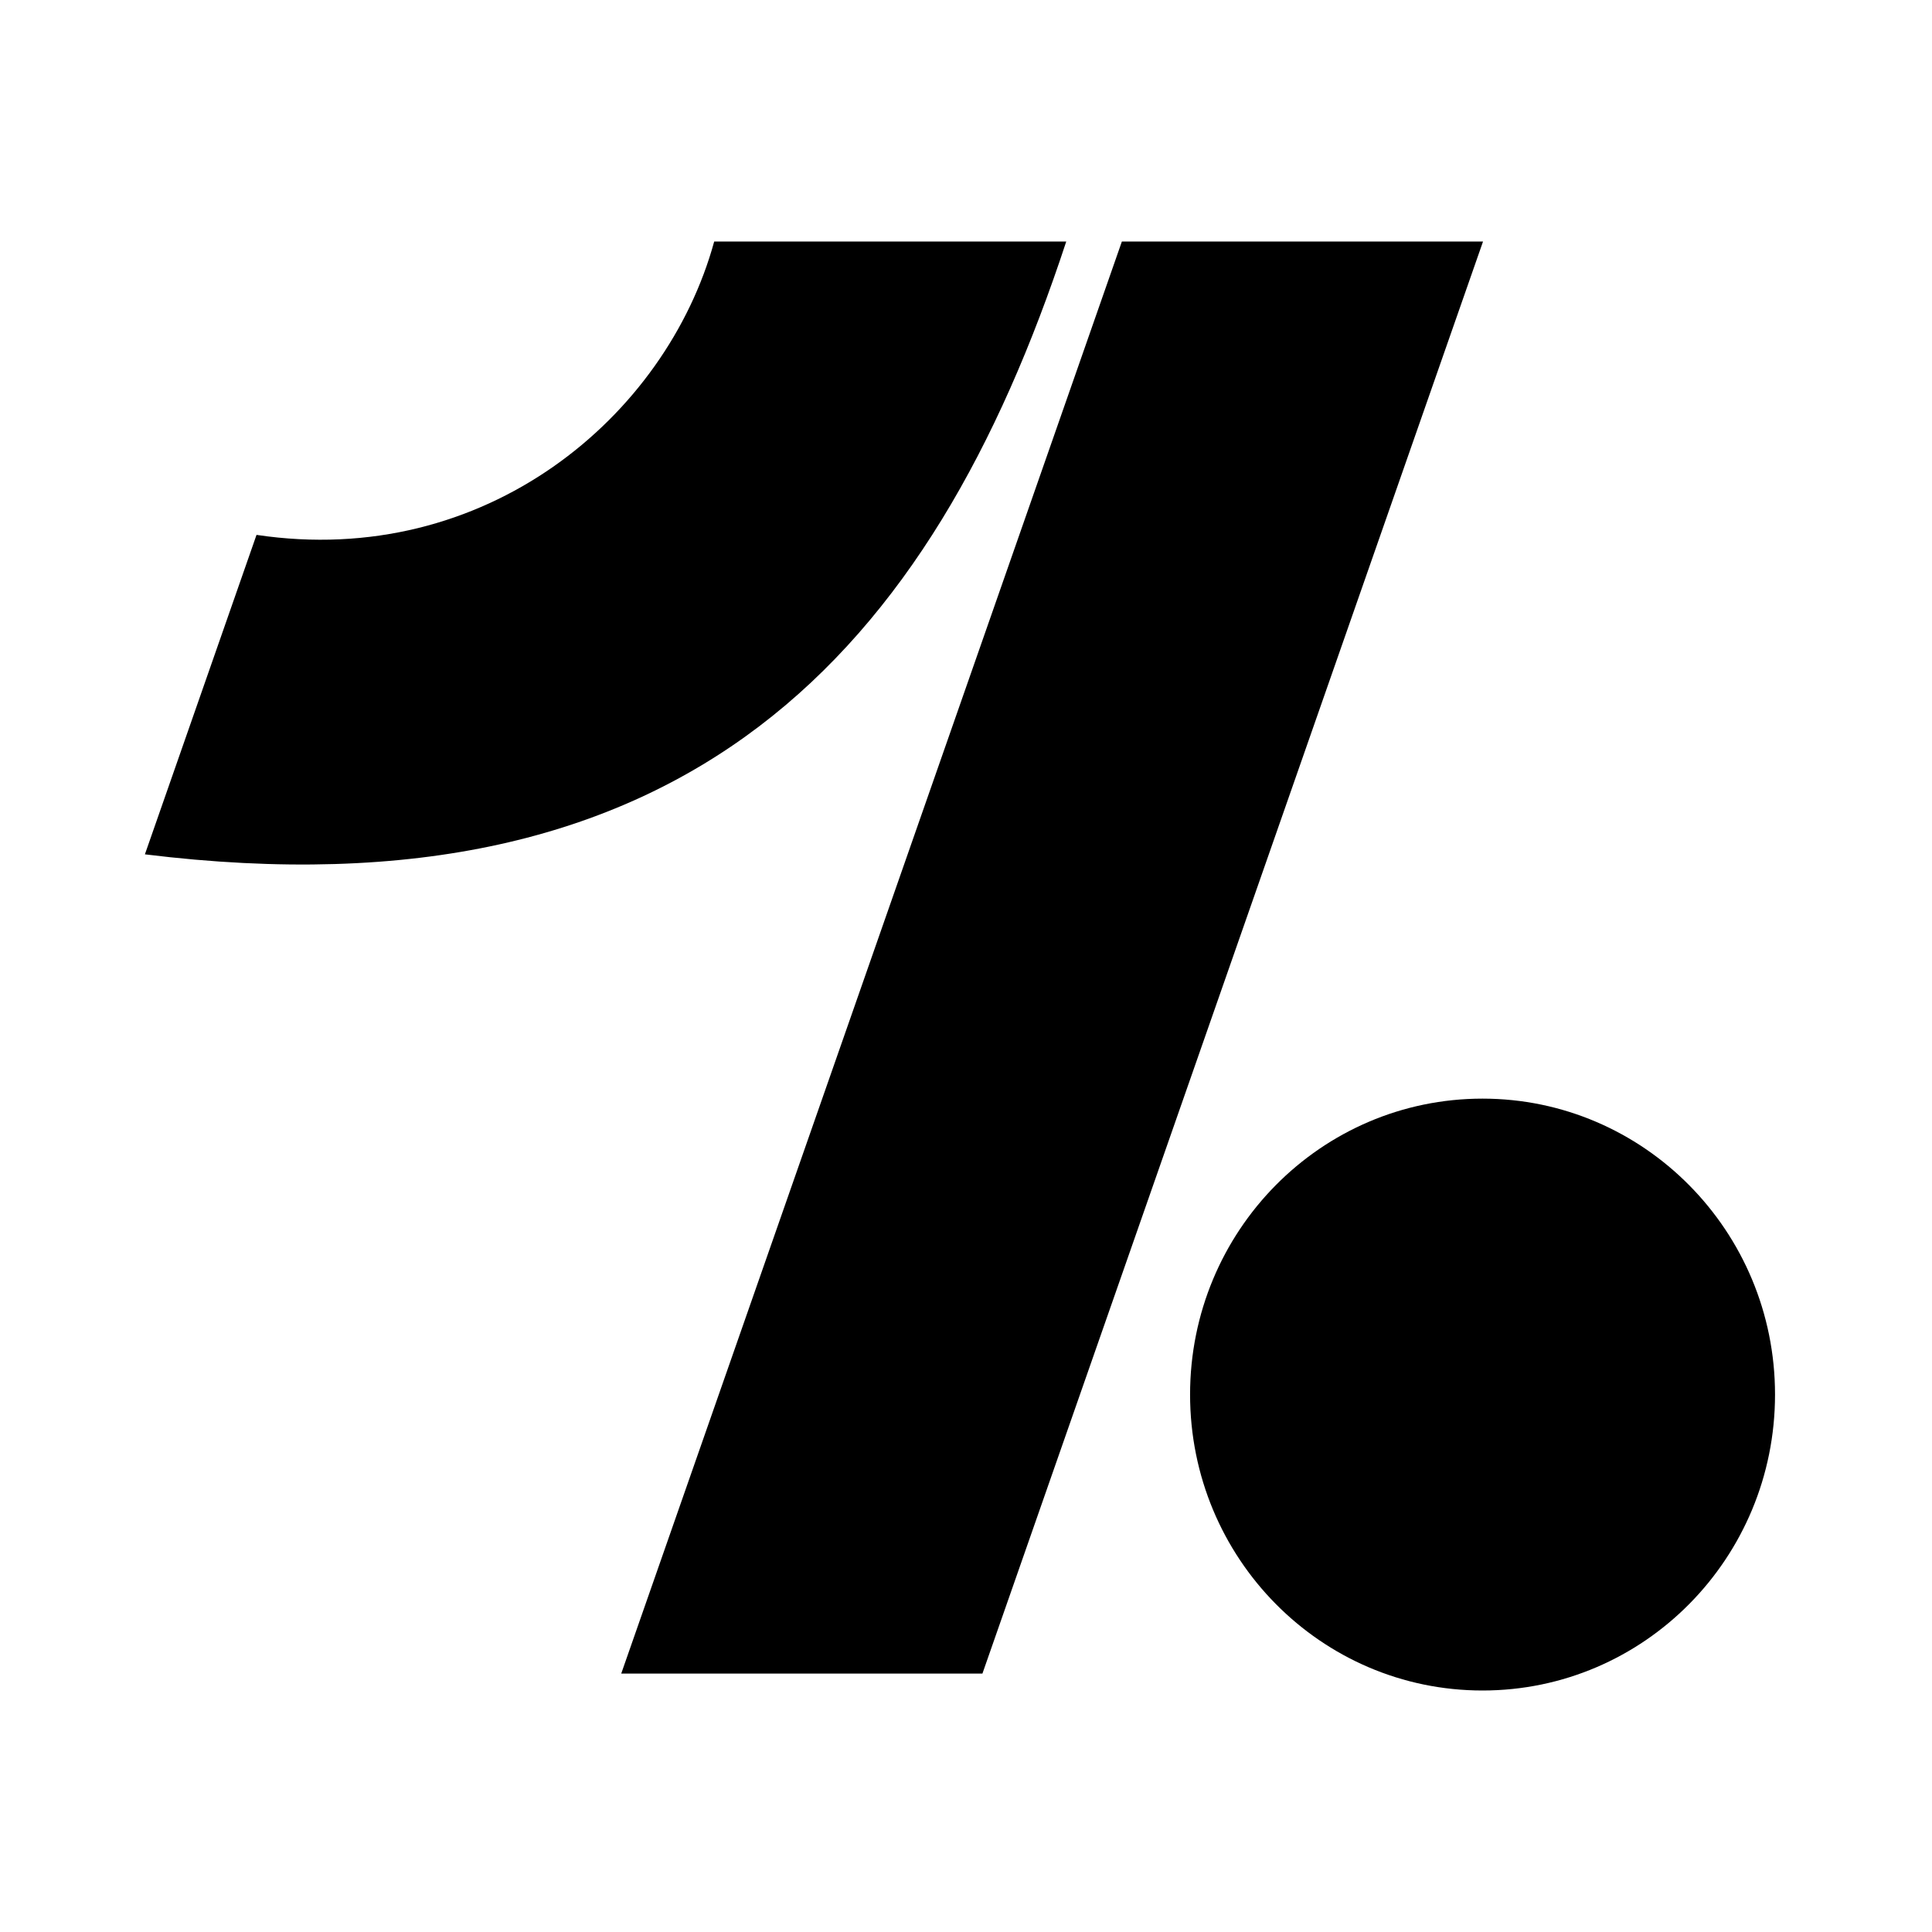 <svg height="200" viewBox="0 0 200 200" width="200" xmlns="http://www.w3.org/2000/svg"><path d="m116.137 25-51.828 148.25h37.391l51.824-148.25zm67.613 119.363c0 16.934-13.547 30.637-30.281 30.637-16.73 0-30.273-13.699-30.273-30.637 0-16.93 13.543-30.633 30.273-30.633 16.688 0 30.281 13.699 30.281 30.633zm-109.816-119.363c-4.969 18.148-23.688 33.914-47.379 30.371l-11.555 33.07c56.215 6.93 81.422-21.008 95.379-63.441h-36.449zm0 0"/></svg>